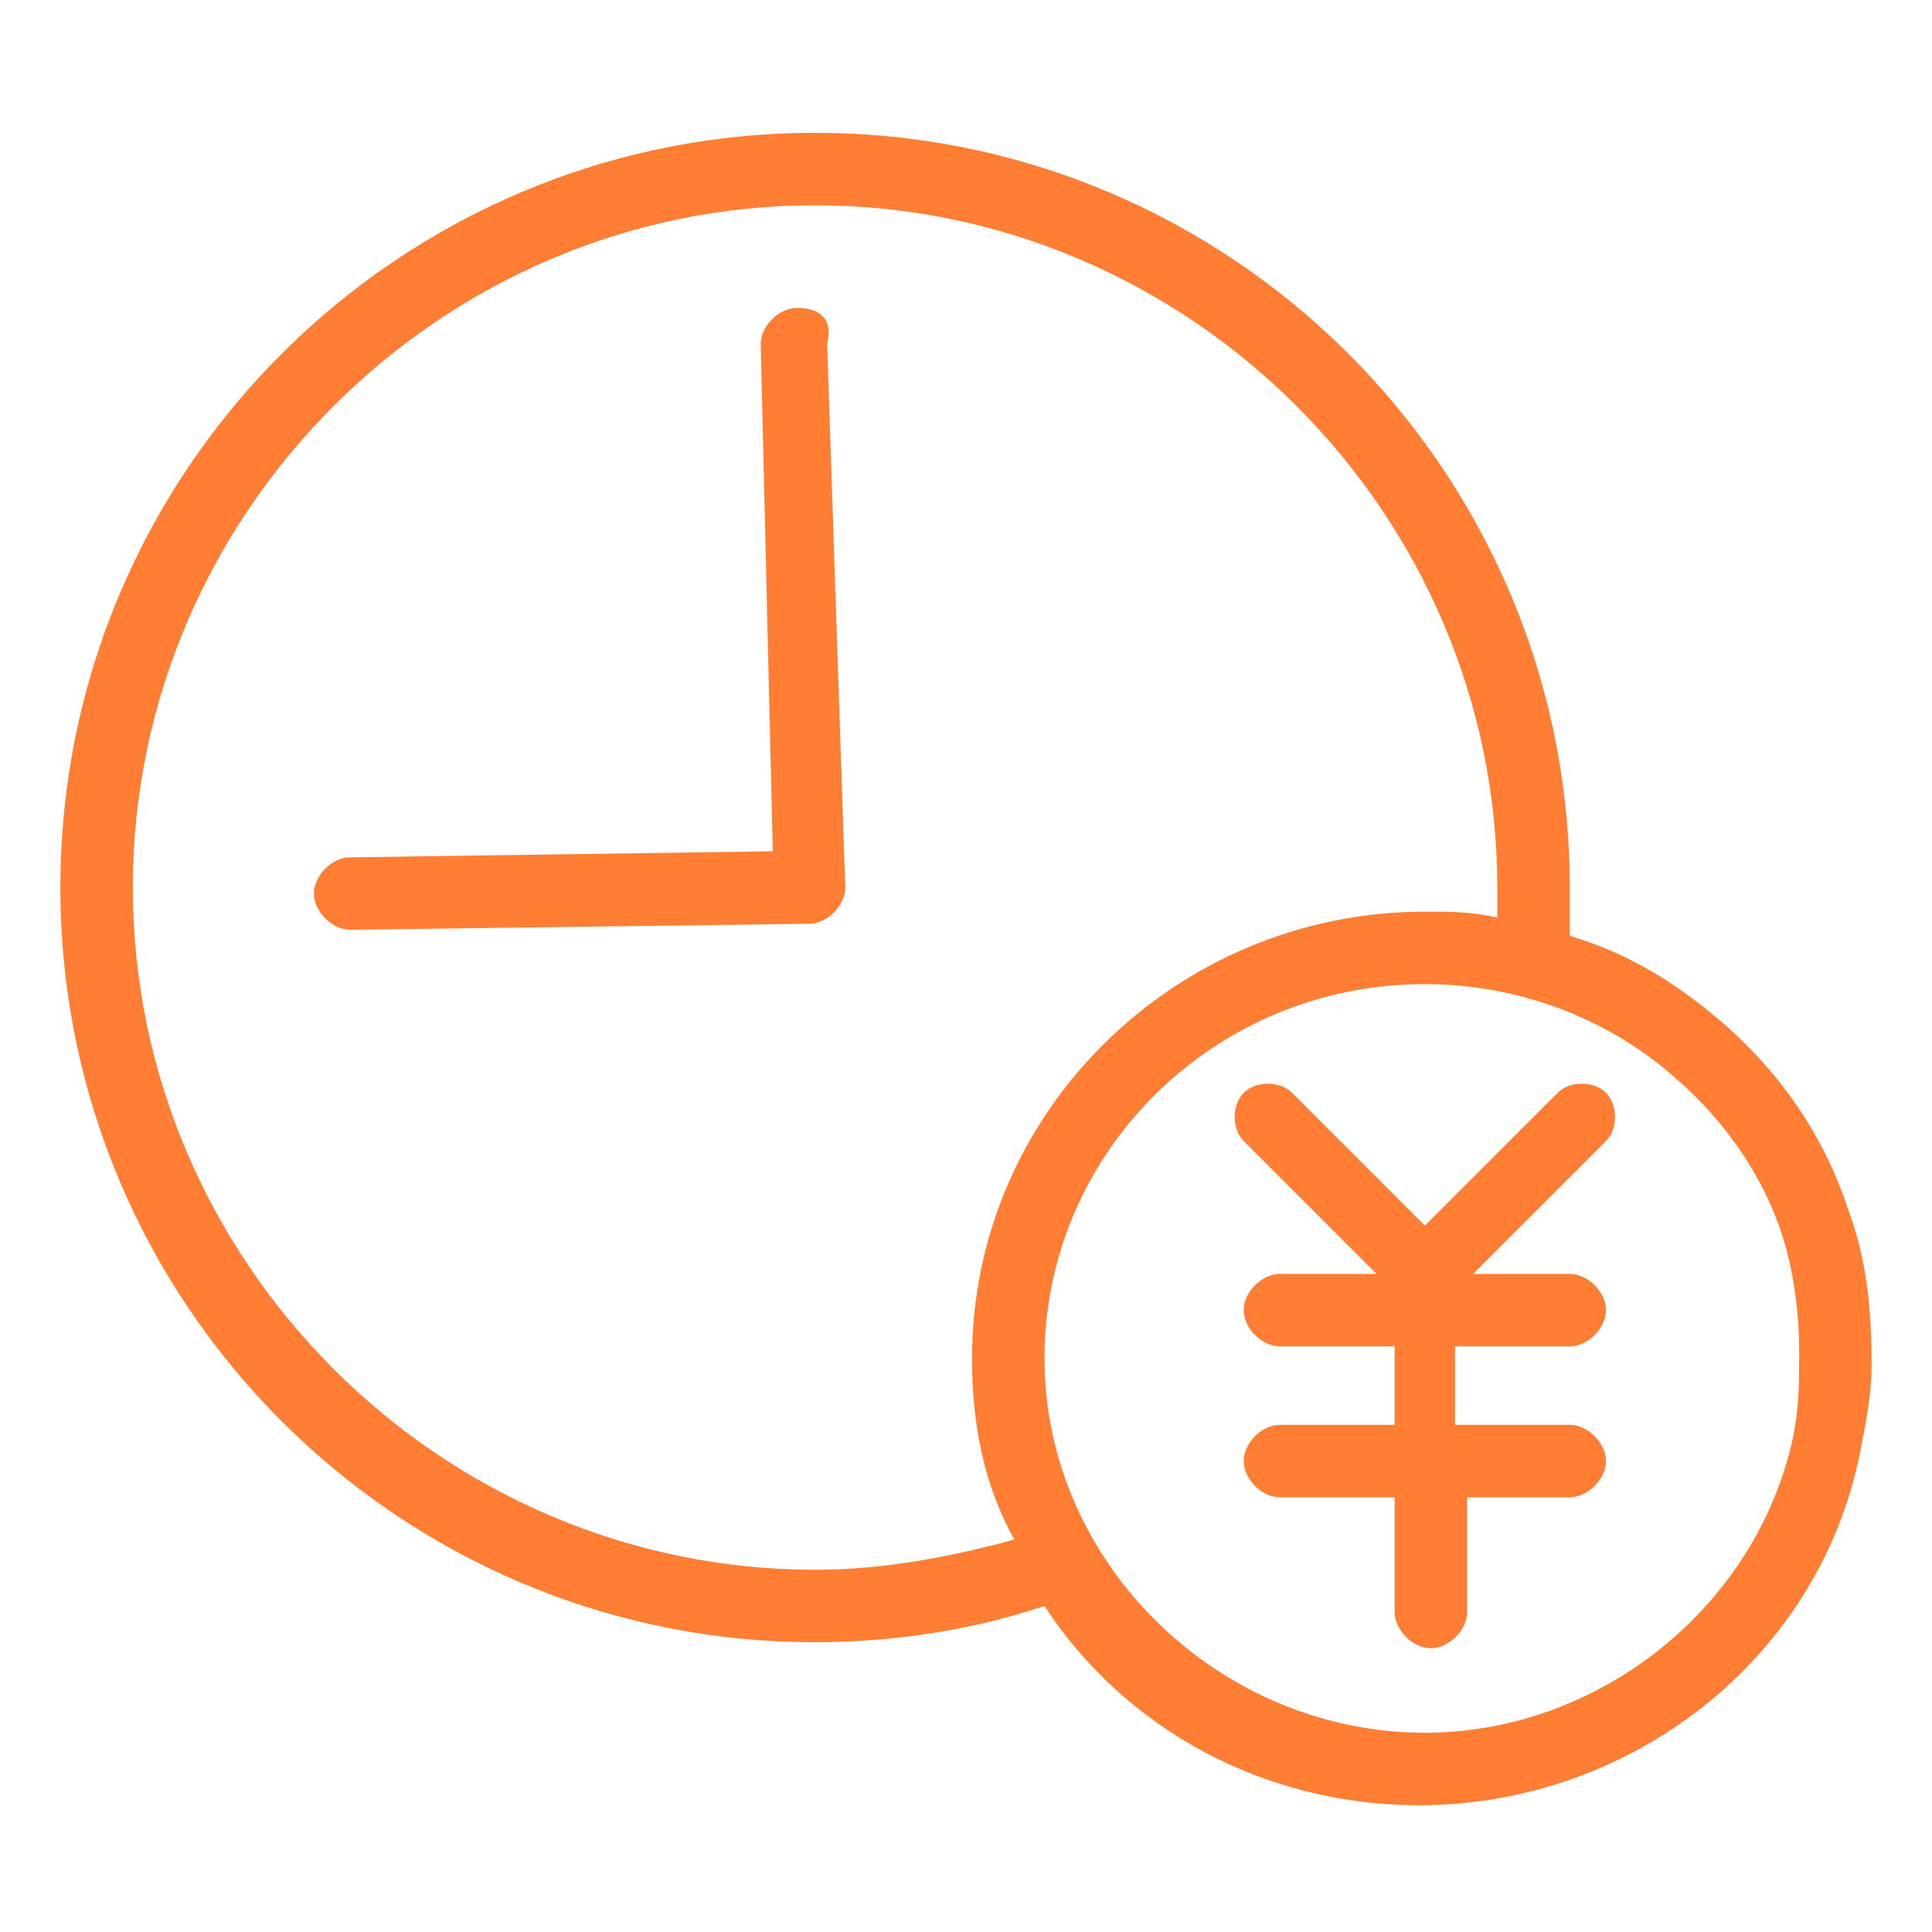 <?xml version="1.0" encoding="utf-8"?>
<!-- Generator: Adobe Illustrator 25.1.0, SVG Export Plug-In . SVG Version: 6.00 Build 0)  -->
<svg version="1.1" xmlns="http://www.w3.org/2000/svg" xmlns:xlink="http://www.w3.org/1999/xlink" x="0px" y="0px" width="32px"
	 height="32px" viewBox="0 0 32 32" style="enable-background:new 0 0 32 32;" xml:space="preserve">
<style type="text/css">
	.st0{fill:#FF7E33;}
</style>
<g id="レイヤー_1">
</g>
<g id="レイヤー_2">
</g>
<g id="レイヤー_3">
</g>
<g id="レイヤー_4">
	<g>
		<path class="st0" d="M25.8,18.1l-2.2,2.2l-2.2-2.2c-0.2-0.2-0.6-0.2-0.8,0c-0.2,0.2-0.2,0.6,0,0.8l2.2,2.2h-1.6
			c-0.3,0-0.6,0.3-0.6,0.6c0,0.3,0.3,0.6,0.6,0.6h1.9v1.3h-1.9c-0.3,0-0.6,0.3-0.6,0.6c0,0.3,0.3,0.6,0.6,0.6h1.9v1.9
			c0,0.3,0.3,0.6,0.6,0.6c0.3,0,0.6-0.3,0.6-0.6v-1.9H26c0.3,0,0.6-0.3,0.6-0.6c0-0.3-0.3-0.6-0.6-0.6h-1.9v-1.3H26
			c0.3,0,0.6-0.3,0.6-0.6c0-0.3-0.3-0.6-0.6-0.6h-1.6l2.2-2.2c0.2-0.2,0.2-0.6,0-0.8C26.4,17.9,26,17.9,25.8,18.1z"/>
		<path class="st0" d="M13.2,5.1c-0.3,0-0.6,0.3-0.6,0.6l0.2,8.4l-7,0.1c-0.3,0-0.6,0.3-0.6,0.6c0,0.3,0.3,0.6,0.6,0.6c0,0,0,0,0,0
			l7.6-0.1c0,0,0,0,0,0c0,0,0,0,0,0c0,0,0,0,0,0c0.3,0,0.6-0.3,0.6-0.6l-0.3-9C13.8,5.3,13.6,5.1,13.2,5.1z"/>
		<path class="st0" d="M30.6,20c-0.4-1.2-1.1-2.2-2-3c-0.8-0.7-1.6-1.2-2.6-1.5c0-0.3,0-0.6,0-0.8c0-6.9-5.6-12.5-12.5-12.5
			C6.6,2.2,1,7.8,1,14.7c0,6.9,5.6,12.5,12.5,12.5c1.3,0,2.6-0.2,3.8-0.6c1.3,2,3.6,3.3,6.2,3.3c3.5,0,6.6-2.4,7.3-5.8
			c0.1-0.5,0.2-1,0.2-1.5C31,21.6,30.9,20.8,30.6,20z M13.5,26C7.3,26,2.2,20.9,2.2,14.7c0-6.2,5.1-11.3,11.3-11.3
			s11.3,5.1,11.3,11.3c0,0.2,0,0.4,0,0.5c-0.4-0.1-0.8-0.1-1.2-0.1c-4.1,0-7.5,3.3-7.5,7.4c0,1.1,0.2,2.1,0.7,3
			C15.7,25.8,14.6,26,13.5,26z M29.7,23.8c-0.6,2.8-3.2,4.9-6.1,4.9c-3.4,0-6.3-2.8-6.3-6.2c0-3.4,2.8-6.2,6.3-6.2
			c1.6,0,3.1,0.6,4.2,1.6c0.8,0.7,1.4,1.6,1.7,2.5c0,0,0,0,0,0c0.2,0.6,0.3,1.3,0.3,2C29.8,22.9,29.8,23.3,29.7,23.8z"/>
	</g>
</g>
<g id="レイヤー_5">
</g>
<g id="レイヤー_6">
</g>
<g id="レイヤー_7">
</g>
<g id="レイヤー_8">
</g>
<g id="レイヤー_9">
</g>
<g id="レイヤー_10">
</g>
<g id="レイヤー_11">
</g>
<g id="レイヤー_12">
</g>
</svg>
